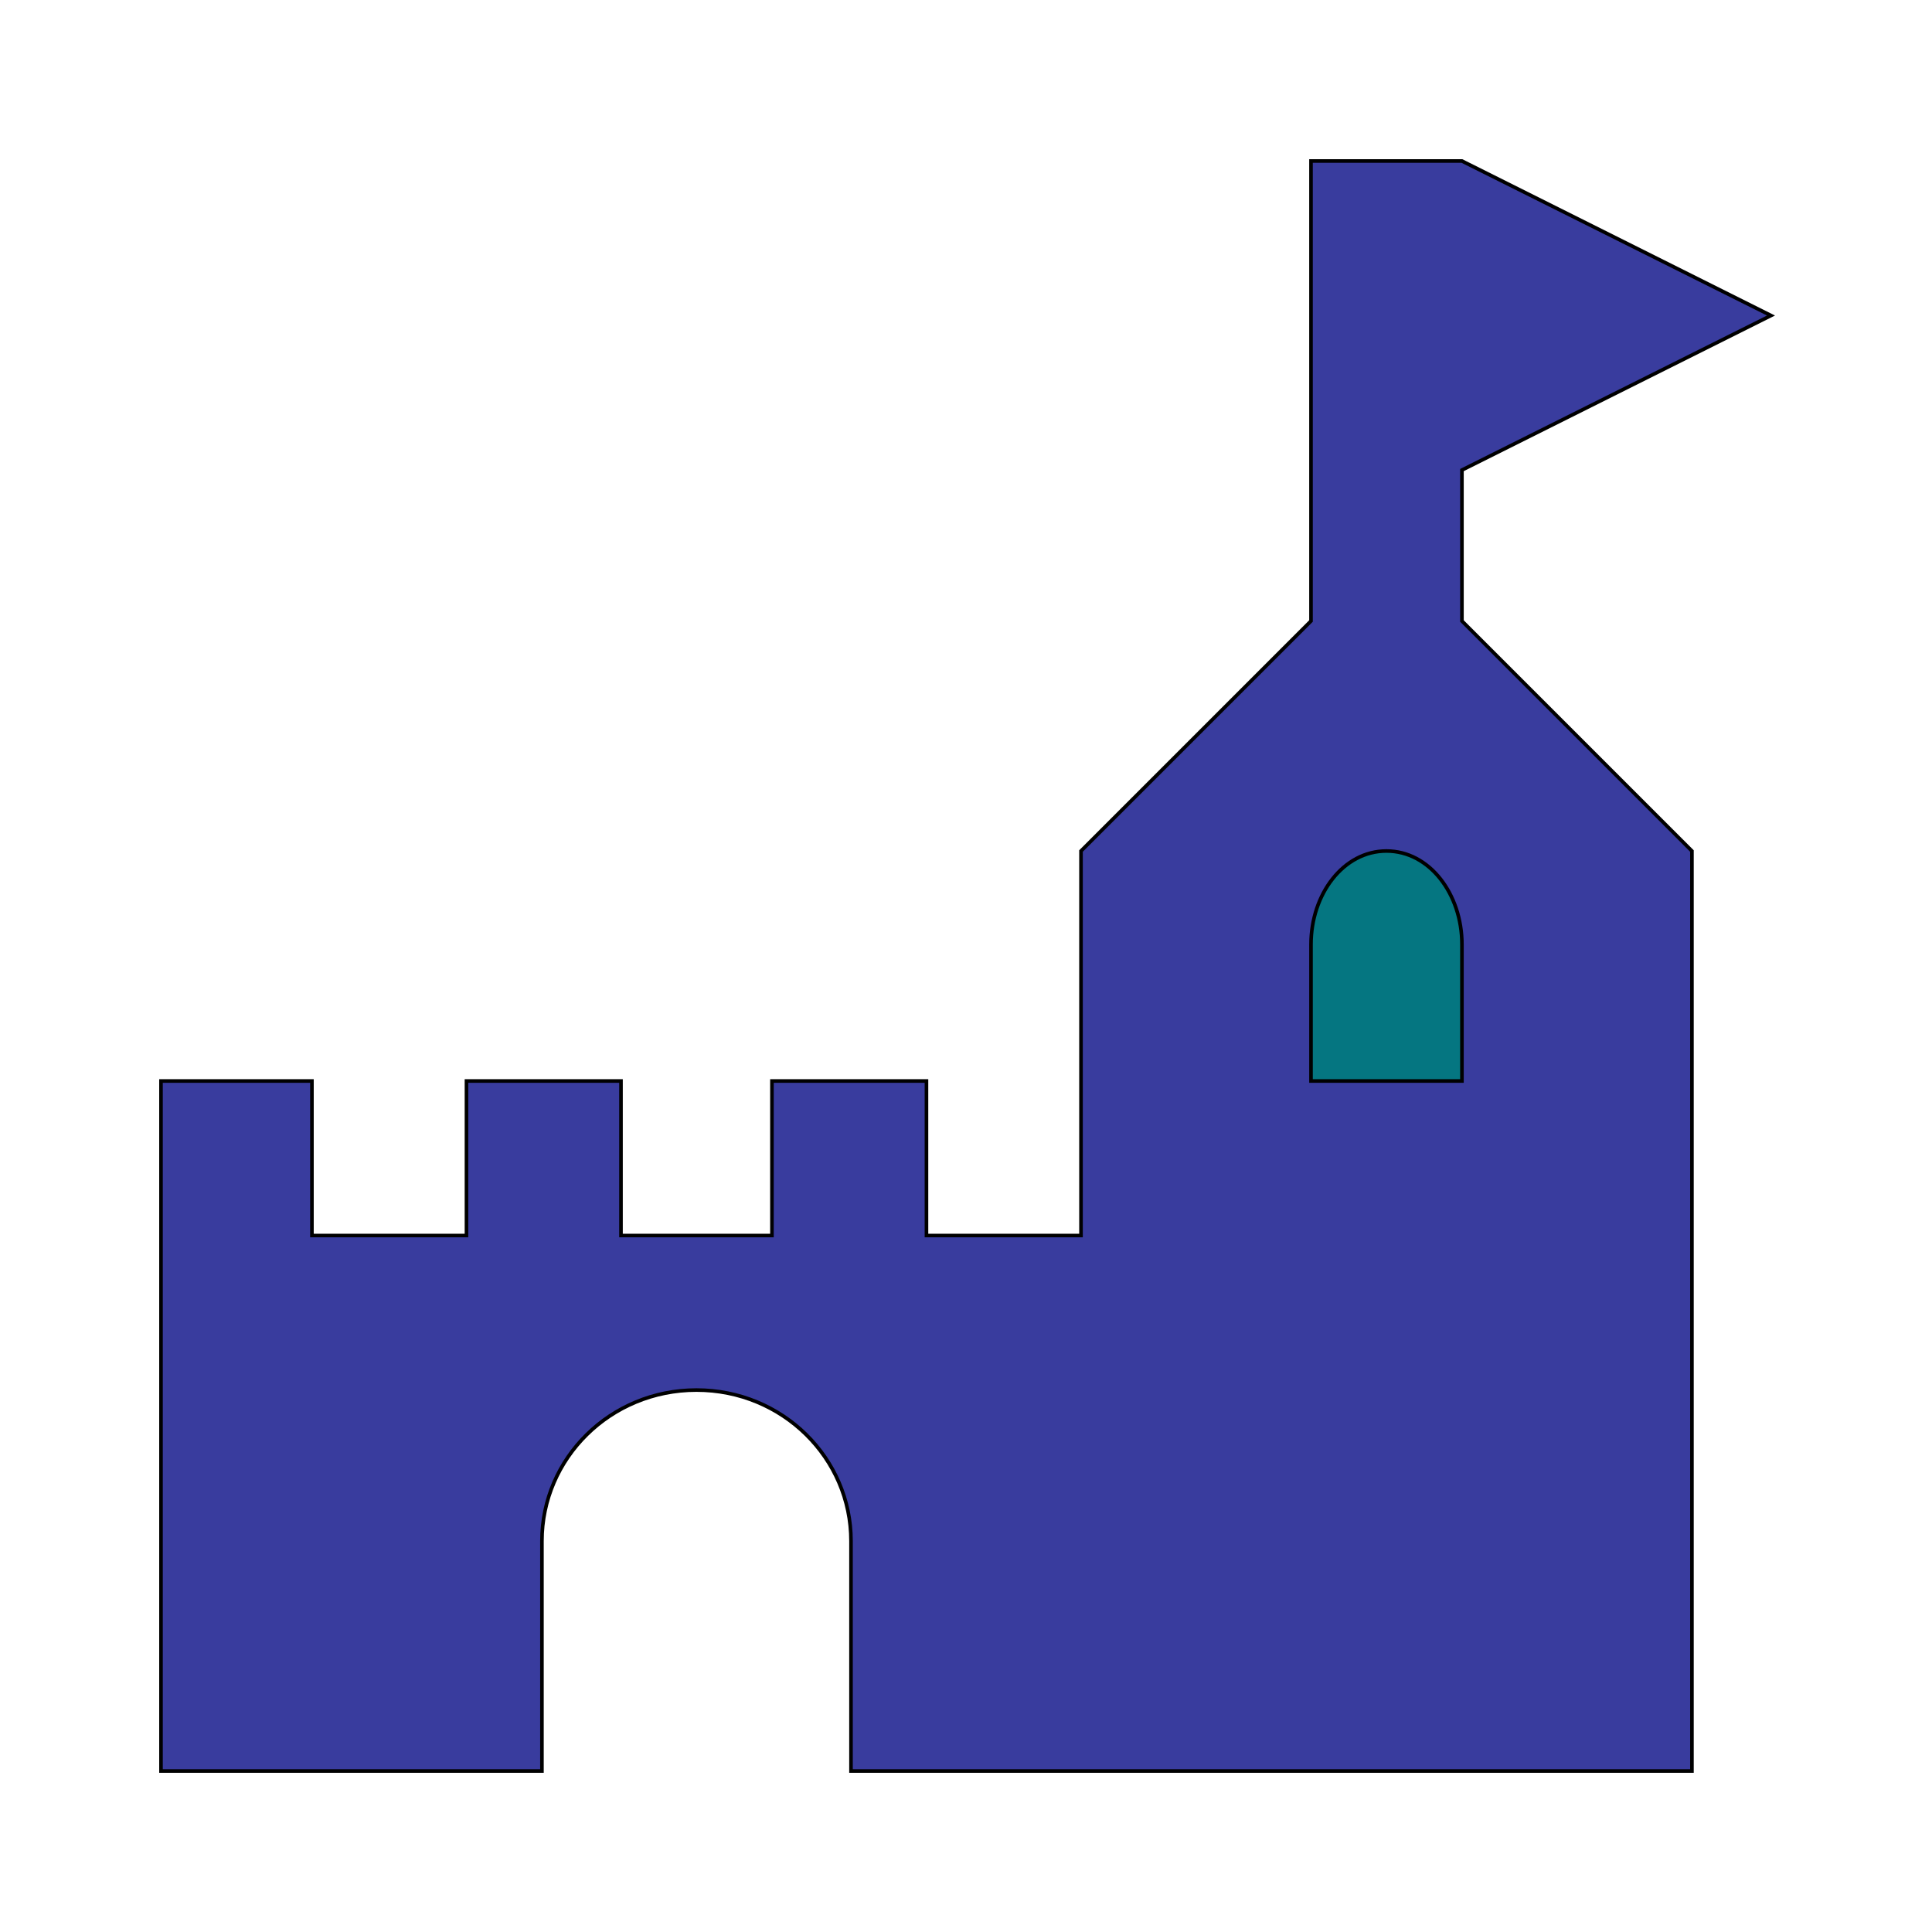 <svg id="bg_mat_castle" width="200" height="200" xmlns="http://www.w3.org/2000/svg" version="1.1" xmlns:xlink="http://www.w3.org/1999/xlink" xmlns:svgjs="http://svgjs.com/svgjs" class="bgs" preserveAspectRatio="xMidYMin slice"><defs id="SvgjsDefs1140"/><rect id="rect_mat_castle" width="100%" height="100%" fill="none"/><svg id="th_mat_castle" preserveAspectRatio="xMidYMin meet" data-uid="mat_castle" data-keyword="castle" data-coll="mat" viewBox="-1.8 -23.8 537.6 537.6" class="svg_thumb" data-colors="[&quot;#393c9e&quot;,&quot;#057681&quot;]" style="overflow: visible;"><path id="th_mat_castle_0" d="M43 277L85 277L85 320L128 320L128 277L171 277L171 320L213 320L213 277L256 277L256 320L299 320L299 213L363 149L363 21L405 21L491 64L405 107L405 149L469 213L469 469L235 469L235 405C235 382 216 363 192 363C168 363 149 382 149 405L149 469L43 469L43 277Z " fill-rule="evenodd" fill="#393c9e" stroke-width="1" stroke="#000000" class="purples"/><path id="th_mat_castle_1" d="M384 213C372 213 363 225 363 239L363 277L405 277L405 239C405 225 396 213 384 213Z " fill-rule="evenodd" fill="#057681" stroke-width="1" stroke="#000000" class="cyans"/></svg></svg>